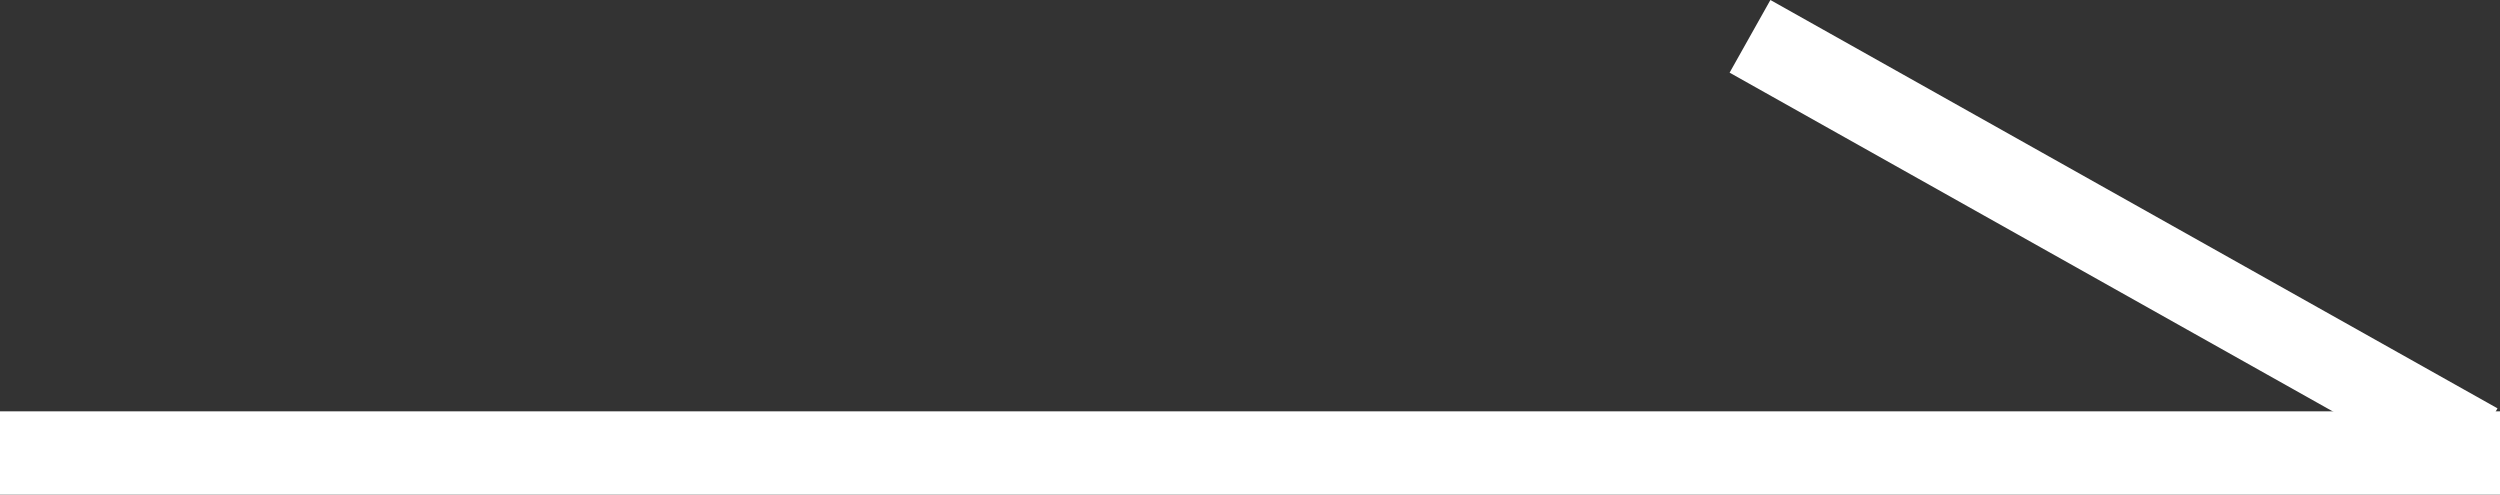 <svg xmlns="http://www.w3.org/2000/svg" width="30" height="5.936" viewBox="0 0 30 5.936">
  <rect x="0" y="0" width="30" height="5.936" fill="#333333" stroke="none"/>
  <g id="グループ_732" data-name="グループ 732" transform="translate(-21673 -8041.564)">
    <path id="パス_654" data-name="パス 654" d="M0,0V30" transform="translate(21673 8047) rotate(-90)" fill="none" stroke="#fff" stroke-width="1"/>
    <path id="パス_655" data-name="パス 655" d="M4.9,0,0,8.725" transform="translate(21694 8046.9) rotate(-90)" fill="none" stroke="#fff" stroke-width="1"/>
  </g>
</svg>
